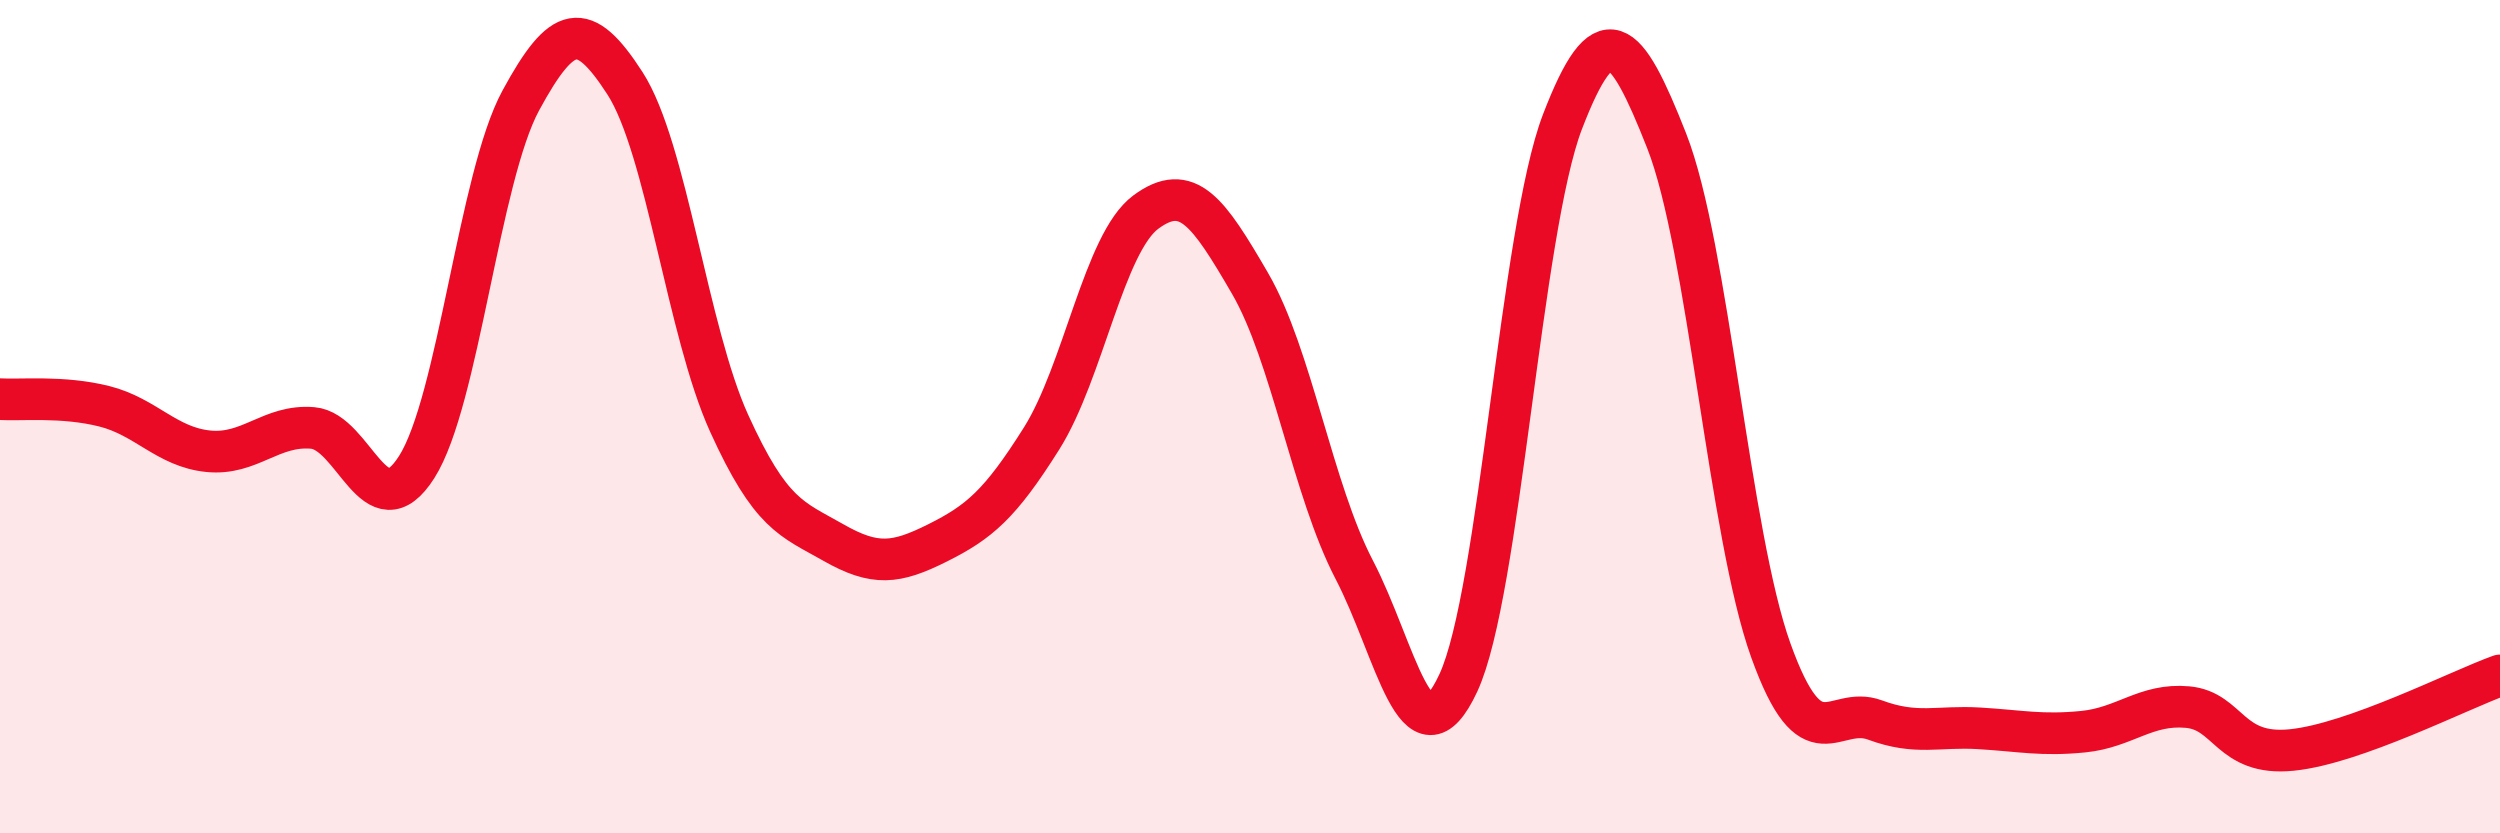 
    <svg width="60" height="20" viewBox="0 0 60 20" xmlns="http://www.w3.org/2000/svg">
      <path
        d="M 0,9.58 C 0.5,9.61 1.5,9.5 2.5,9.75 C 3.5,10 4,10.73 5,10.83 C 6,10.93 6.5,10.19 7.5,10.27 C 8.5,10.35 9,12.78 10,11.21 C 11,9.64 11.5,4.25 12.5,2.41 C 13.5,0.57 14,0.45 15,2 C 16,3.55 16.5,7.96 17.5,10.16 C 18.5,12.36 19,12.45 20,13.02 C 21,13.59 21.5,13.53 22.5,13.03 C 23.5,12.53 24,12.11 25,10.52 C 26,8.93 26.5,5.83 27.5,5.09 C 28.5,4.35 29,5.08 30,6.8 C 31,8.52 31.5,11.75 32.5,13.67 C 33.5,15.59 34,18.54 35,16.39 C 36,14.24 36.5,5.52 37.5,2.92 C 38.5,0.32 39,0.84 40,3.38 C 41,5.92 41.5,12.83 42.5,15.61 C 43.5,18.39 44,16.91 45,17.28 C 46,17.65 46.5,17.42 47.5,17.48 C 48.5,17.54 49,17.66 50,17.56 C 51,17.46 51.5,16.88 52.5,16.97 C 53.5,17.06 53.5,18.15 55,18 C 56.5,17.85 59,16.57 60,16.21L60 20L0 20Z"
        fill="#EB0A25"
        opacity="0.1"
        stroke-linecap="round"
        stroke-linejoin="round"
      />
      <path
        d="M 0,9.58 C 0.5,9.61 1.5,9.5 2.5,9.75 C 3.5,10 4,10.73 5,10.83 C 6,10.93 6.5,10.19 7.5,10.27 C 8.5,10.35 9,12.78 10,11.21 C 11,9.64 11.5,4.25 12.5,2.41 C 13.5,0.57 14,0.45 15,2 C 16,3.55 16.5,7.96 17.5,10.16 C 18.5,12.36 19,12.45 20,13.02 C 21,13.59 21.5,13.53 22.5,13.03 C 23.5,12.53 24,12.11 25,10.52 C 26,8.93 26.5,5.83 27.5,5.09 C 28.5,4.35 29,5.08 30,6.8 C 31,8.52 31.5,11.75 32.5,13.67 C 33.5,15.59 34,18.54 35,16.39 C 36,14.24 36.5,5.52 37.5,2.92 C 38.5,0.32 39,0.84 40,3.38 C 41,5.92 41.5,12.83 42.5,15.61 C 43.5,18.39 44,16.91 45,17.28 C 46,17.65 46.5,17.42 47.5,17.48 C 48.5,17.54 49,17.66 50,17.56 C 51,17.46 51.5,16.88 52.5,16.97 C 53.5,17.06 53.5,18.15 55,18 C 56.5,17.85 59,16.57 60,16.21"
        stroke="#EB0A25"
        stroke-width="1"
        fill="none"
        stroke-linecap="round"
        stroke-linejoin="round"
      />
    </svg>
  